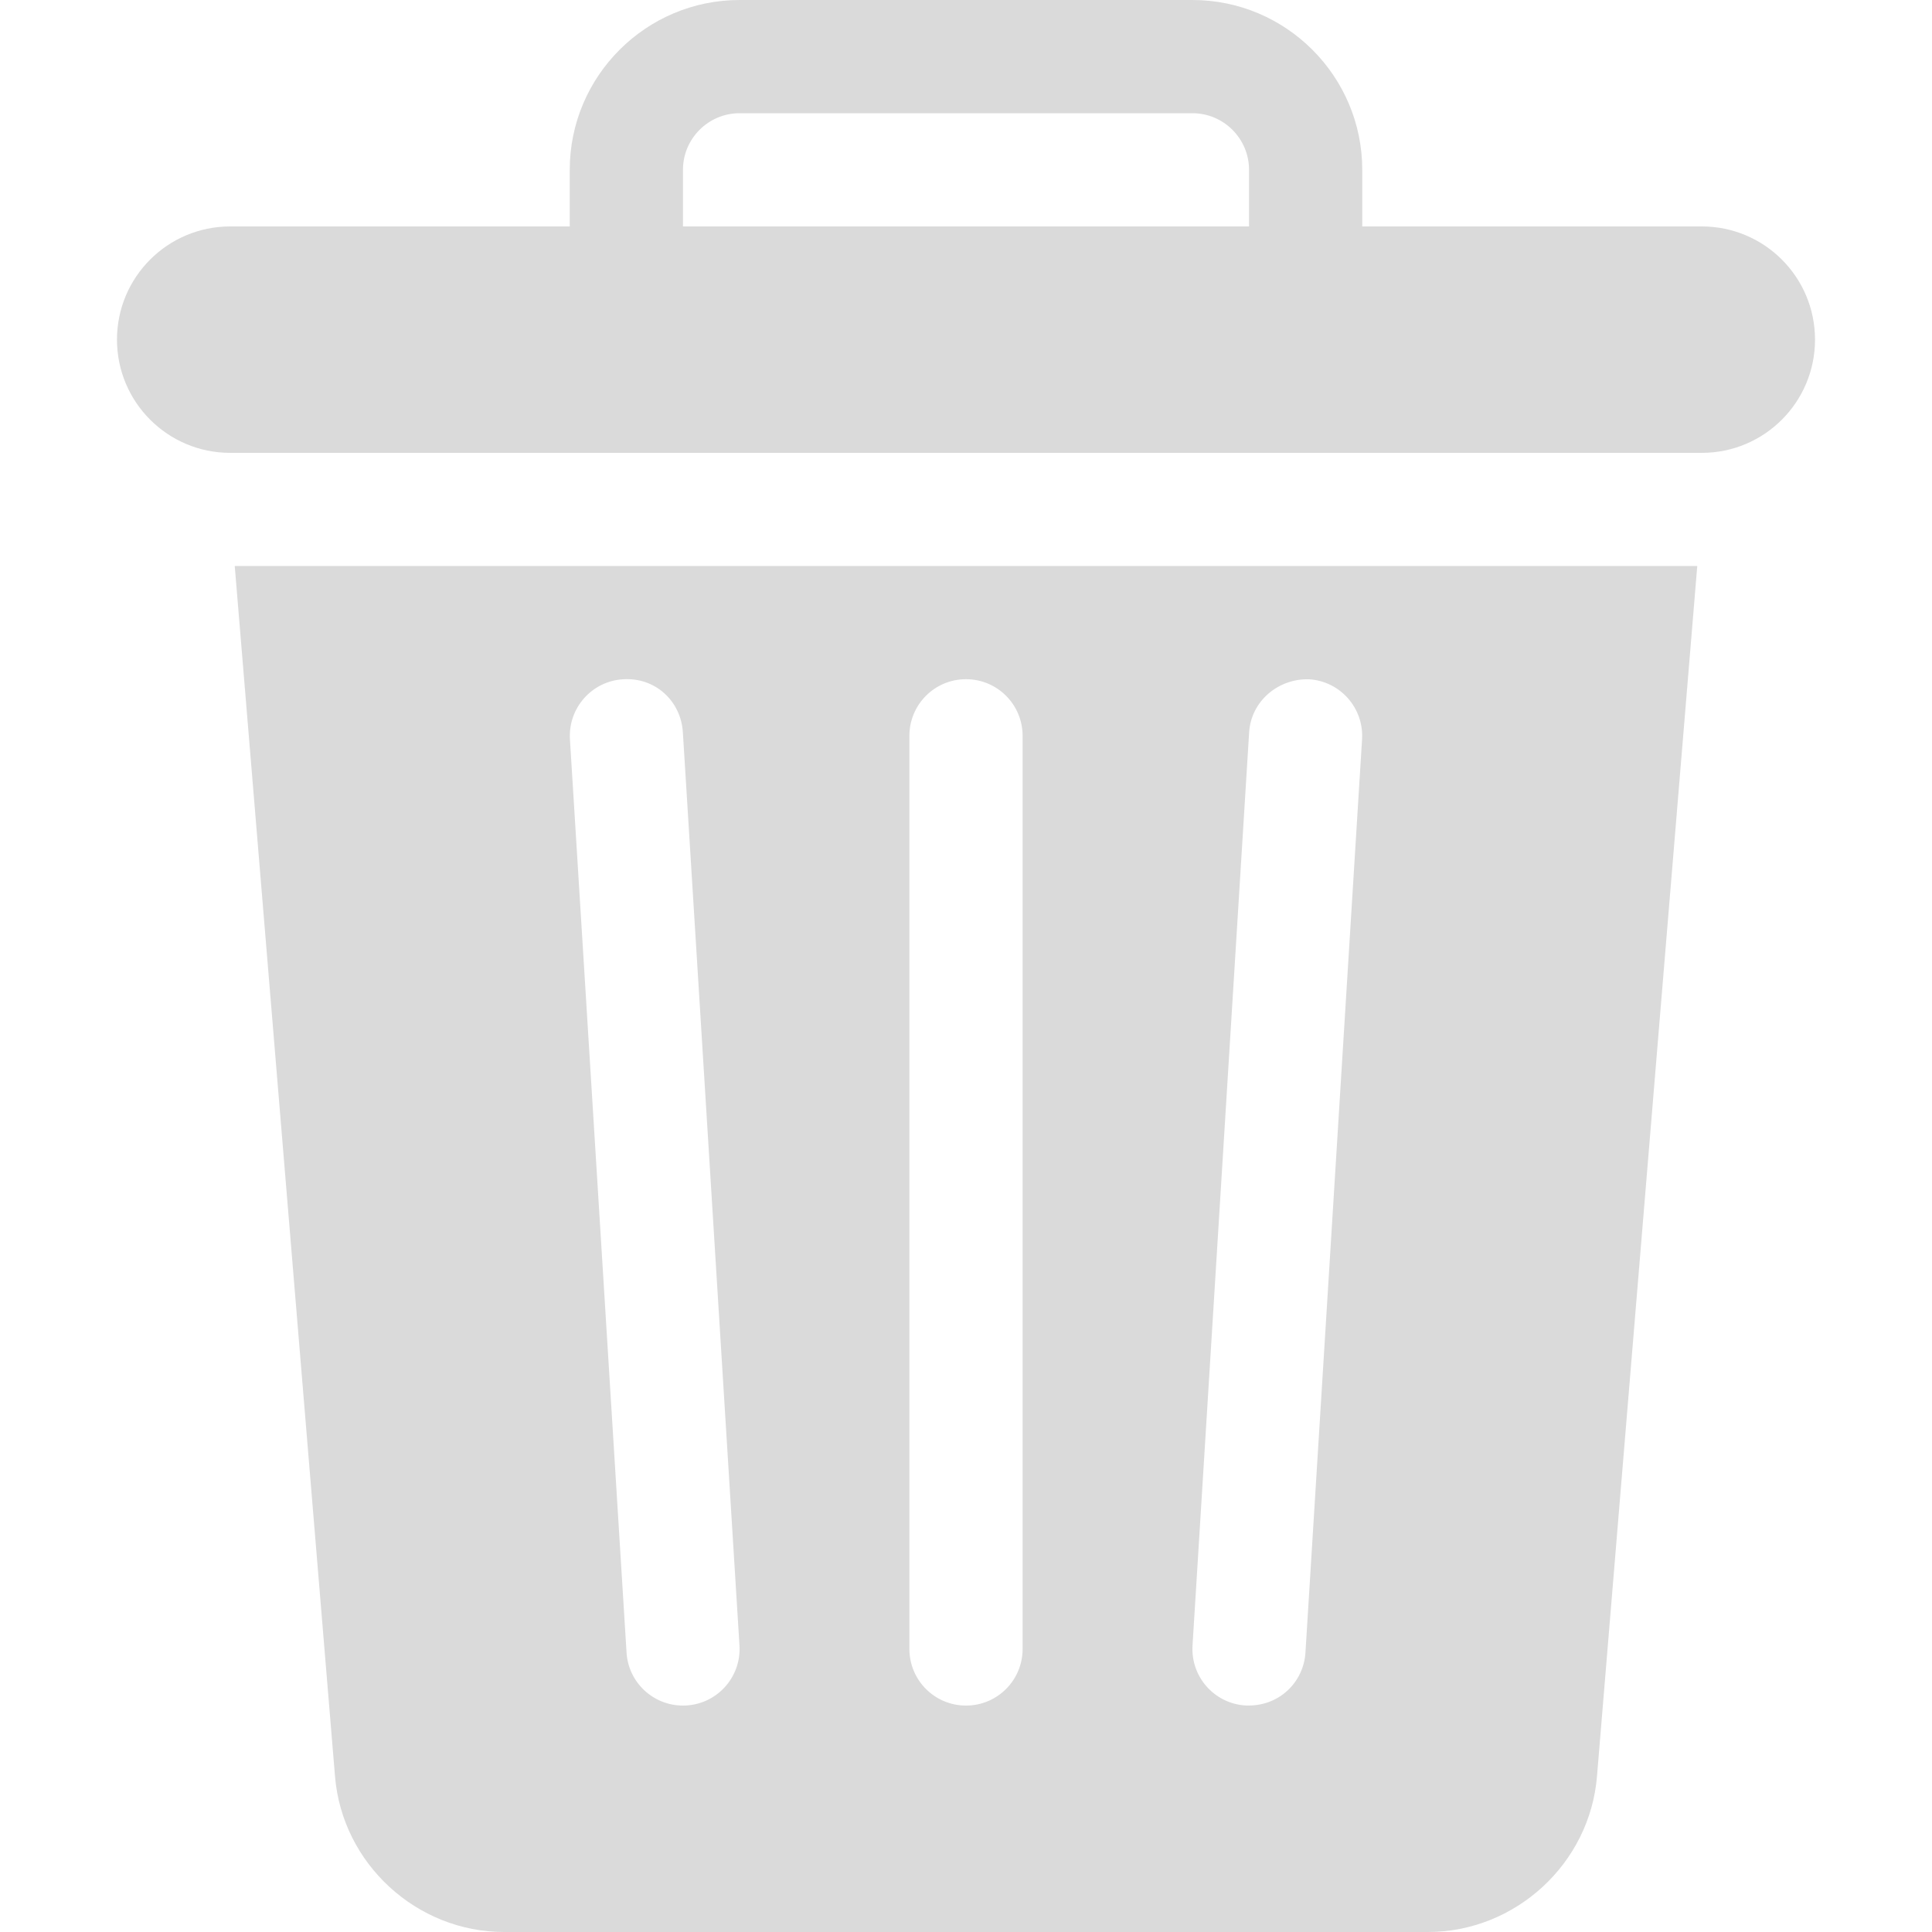 <svg width="20" height="20" viewBox="0 0 20 20" fill="none" xmlns="http://www.w3.org/2000/svg">
<path d="M2.43 5.859L3.468 18.388C3.542 19.292 4.312 20 5.219 20H14.781C15.688 20 16.458 19.292 16.532 18.388L17.57 5.859H2.43ZM7.07 17.656C6.763 17.656 6.505 17.418 6.486 17.107L5.9 7.654C5.88 7.331 6.125 7.052 6.448 7.032C6.783 7.009 7.049 7.257 7.069 7.581L7.655 17.034C7.676 17.368 7.411 17.656 7.07 17.656ZM10.586 17.07C10.586 17.394 10.324 17.656 10 17.656C9.676 17.656 9.414 17.394 9.414 17.07V7.617C9.414 7.293 9.676 7.031 10 7.031C10.324 7.031 10.586 7.293 10.586 7.617V17.07ZM14.1 7.654L13.514 17.107C13.495 17.415 13.239 17.671 12.893 17.655C12.57 17.635 12.325 17.357 12.345 17.034L12.931 7.581C12.951 7.257 13.234 7.022 13.552 7.032C13.875 7.052 14.12 7.331 14.1 7.654Z" fill="#DADADA"/>
<path d="M17.617 2.344H14.102V1.758C14.102 0.789 13.313 0 12.344 0H7.656C6.687 0 5.898 0.789 5.898 1.758V2.344H2.383C1.736 2.344 1.211 2.868 1.211 3.516C1.211 4.163 1.736 4.688 2.383 4.688C7.772 4.688 12.228 4.688 17.617 4.688C18.264 4.688 18.789 4.163 18.789 3.516C18.789 2.868 18.264 2.344 17.617 2.344ZM12.93 2.344H7.07V1.758C7.07 1.435 7.333 1.172 7.656 1.172H12.344C12.667 1.172 12.93 1.435 12.93 1.758V2.344Z" fill="#DADADA"/>
</svg>
